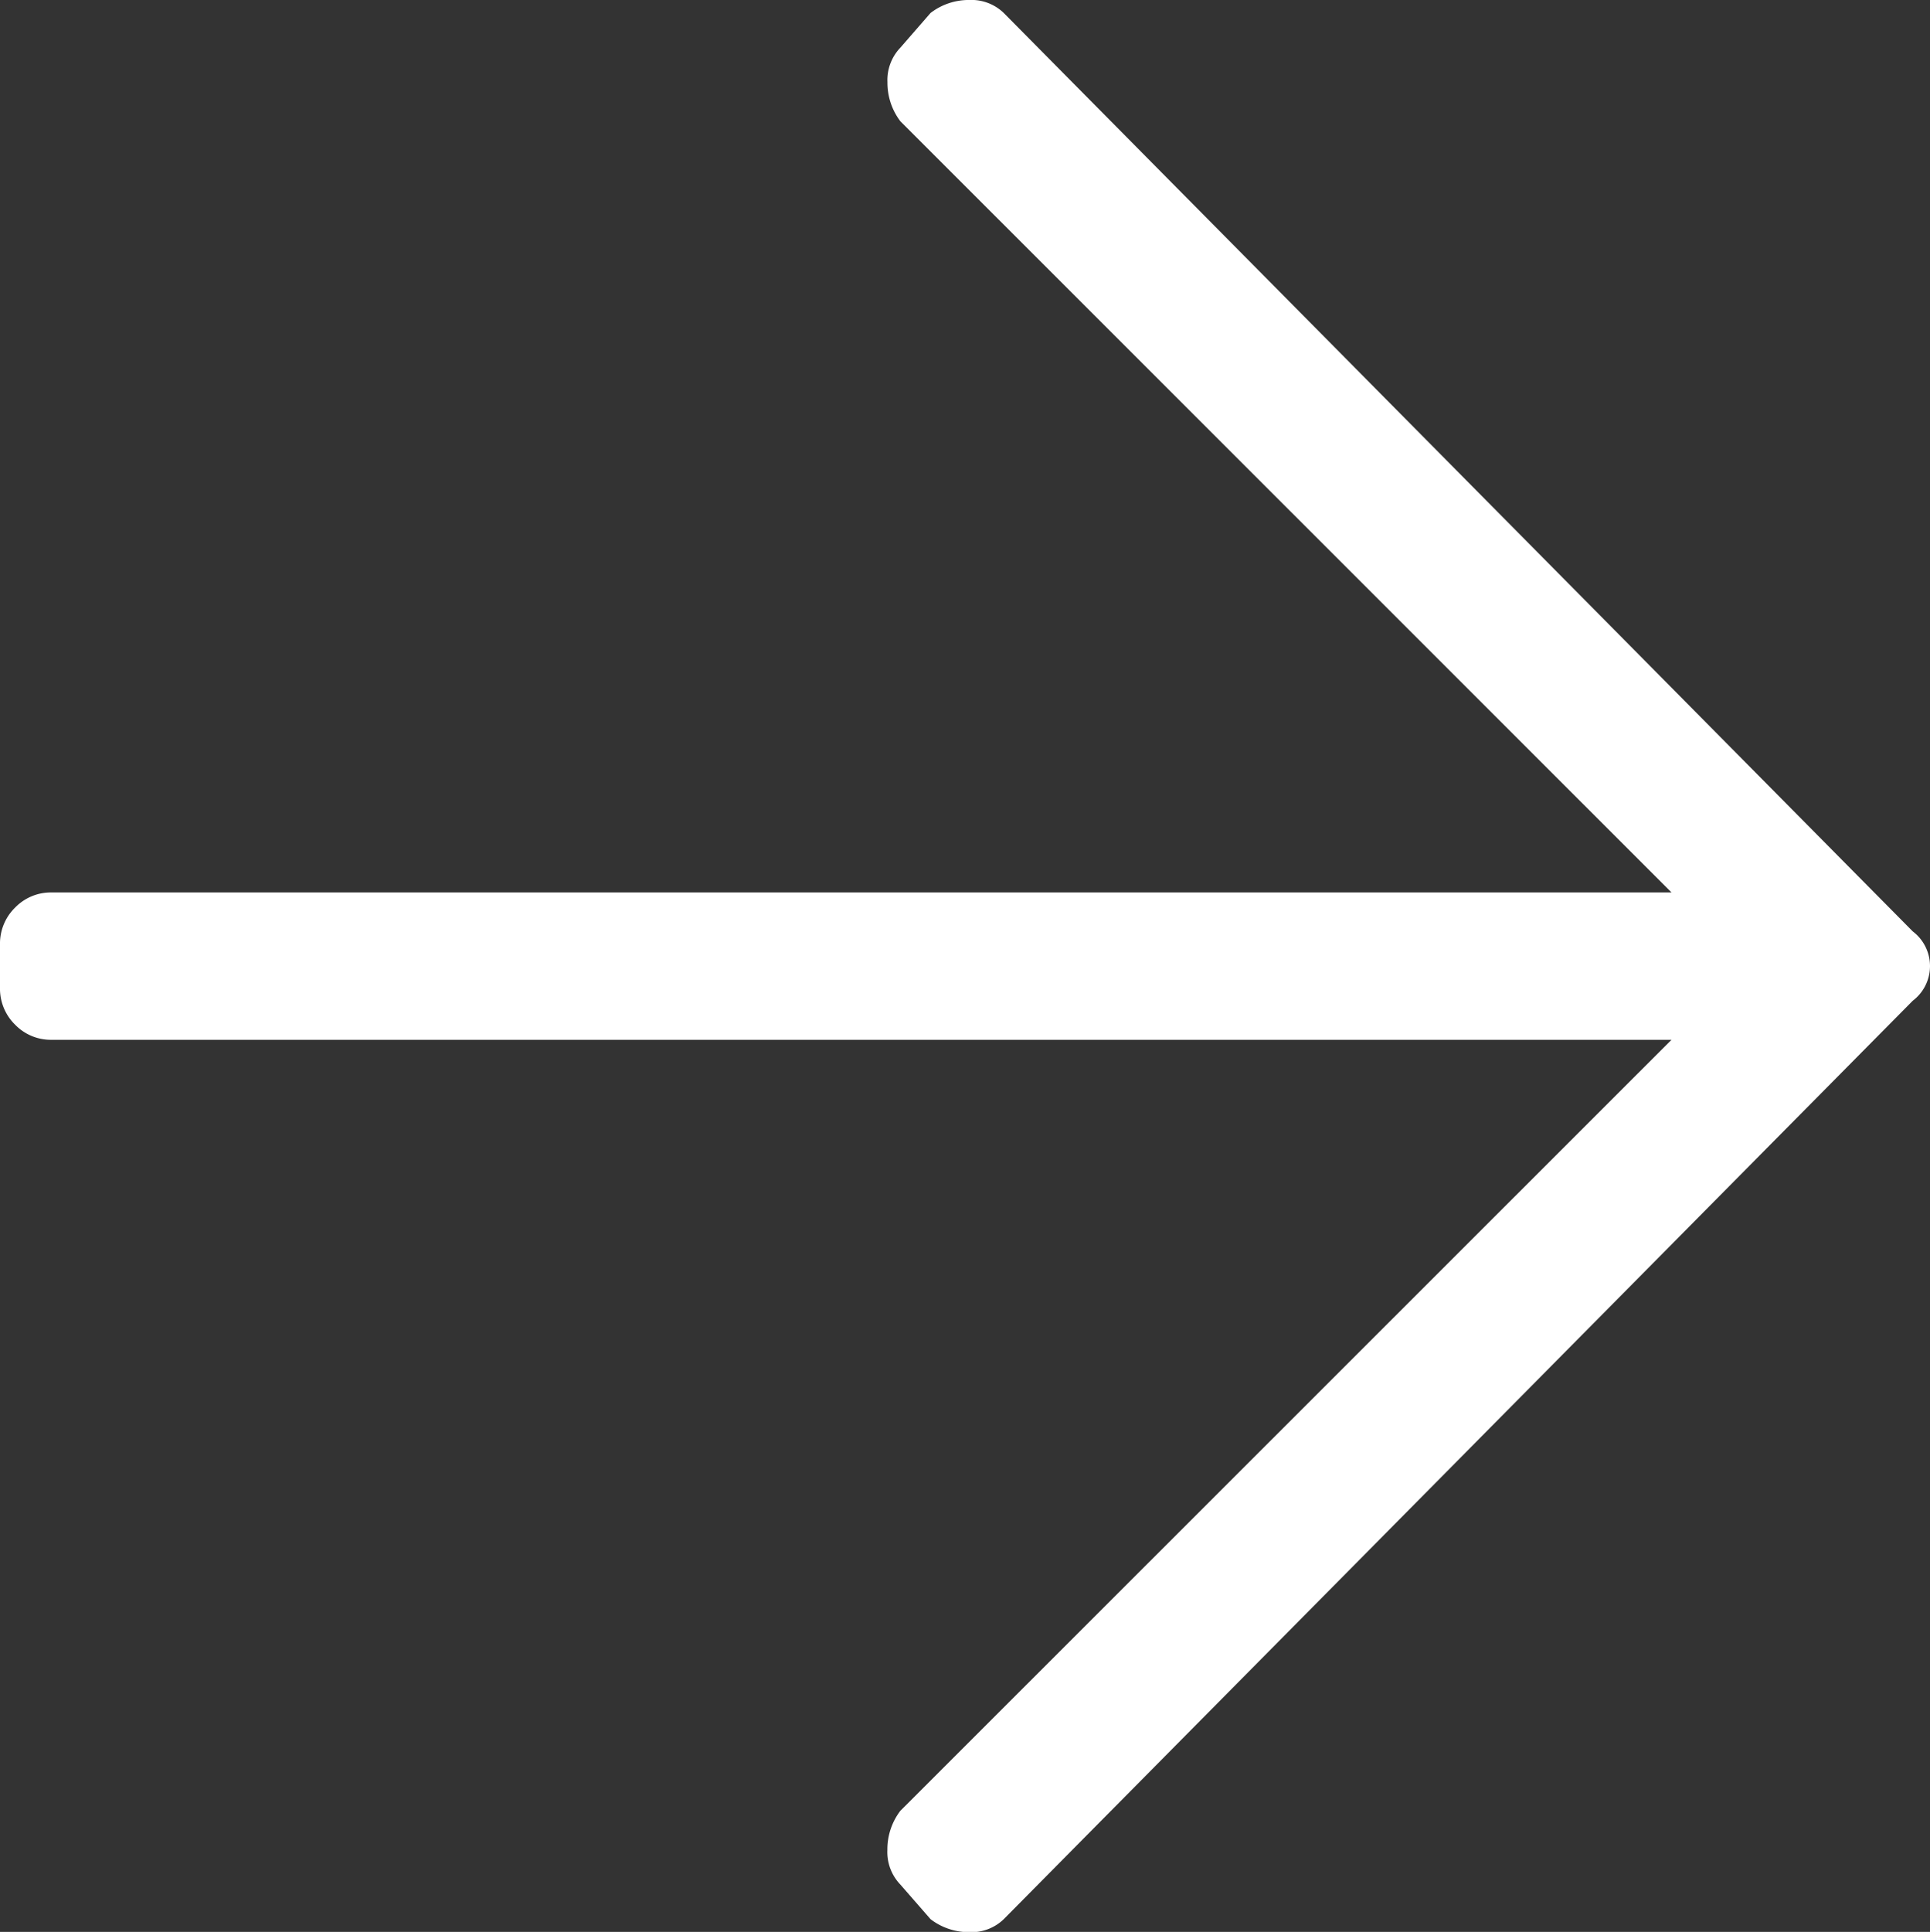 <svg xmlns="http://www.w3.org/2000/svg" width="166" height="166.125" viewBox="0 0 83 83.062">
  <rect x="0" y="0" width="83" height="83.062" fill="#333333" stroke="none"/>
  <defs>
    <style>
      .cls-1 {
        fill: #fff;
        fill-rule: evenodd;
      }
    </style>
  </defs>
  <path id="_" data-name="" class="cls-1" d="M49.018,10.152a2.7,2.7,0,0,1,1.667-.559,2,2,0,0,1,1.482.559L91.259,49.64a1.869,1.869,0,0,1,0,2.98L52.167,92.108a2,2,0,0,1-1.482.559,2.7,2.7,0,0,1-1.667-.559l-1.3-1.49a2.02,2.02,0,0,1-.556-1.49,2.733,2.733,0,0,1,.556-1.676L80.884,54.3H11.223a2.138,2.138,0,0,1-1.575-.652A2.161,2.161,0,0,1,9,52.061V50.2a2.162,2.162,0,0,1,.648-1.583,2.138,2.138,0,0,1,1.575-.652H80.884L47.721,14.808a2.733,2.733,0,0,1-.556-1.676,2.02,2.02,0,0,1,.556-1.49Z" transform="translate(-9 -9.594)"/>
</svg>
